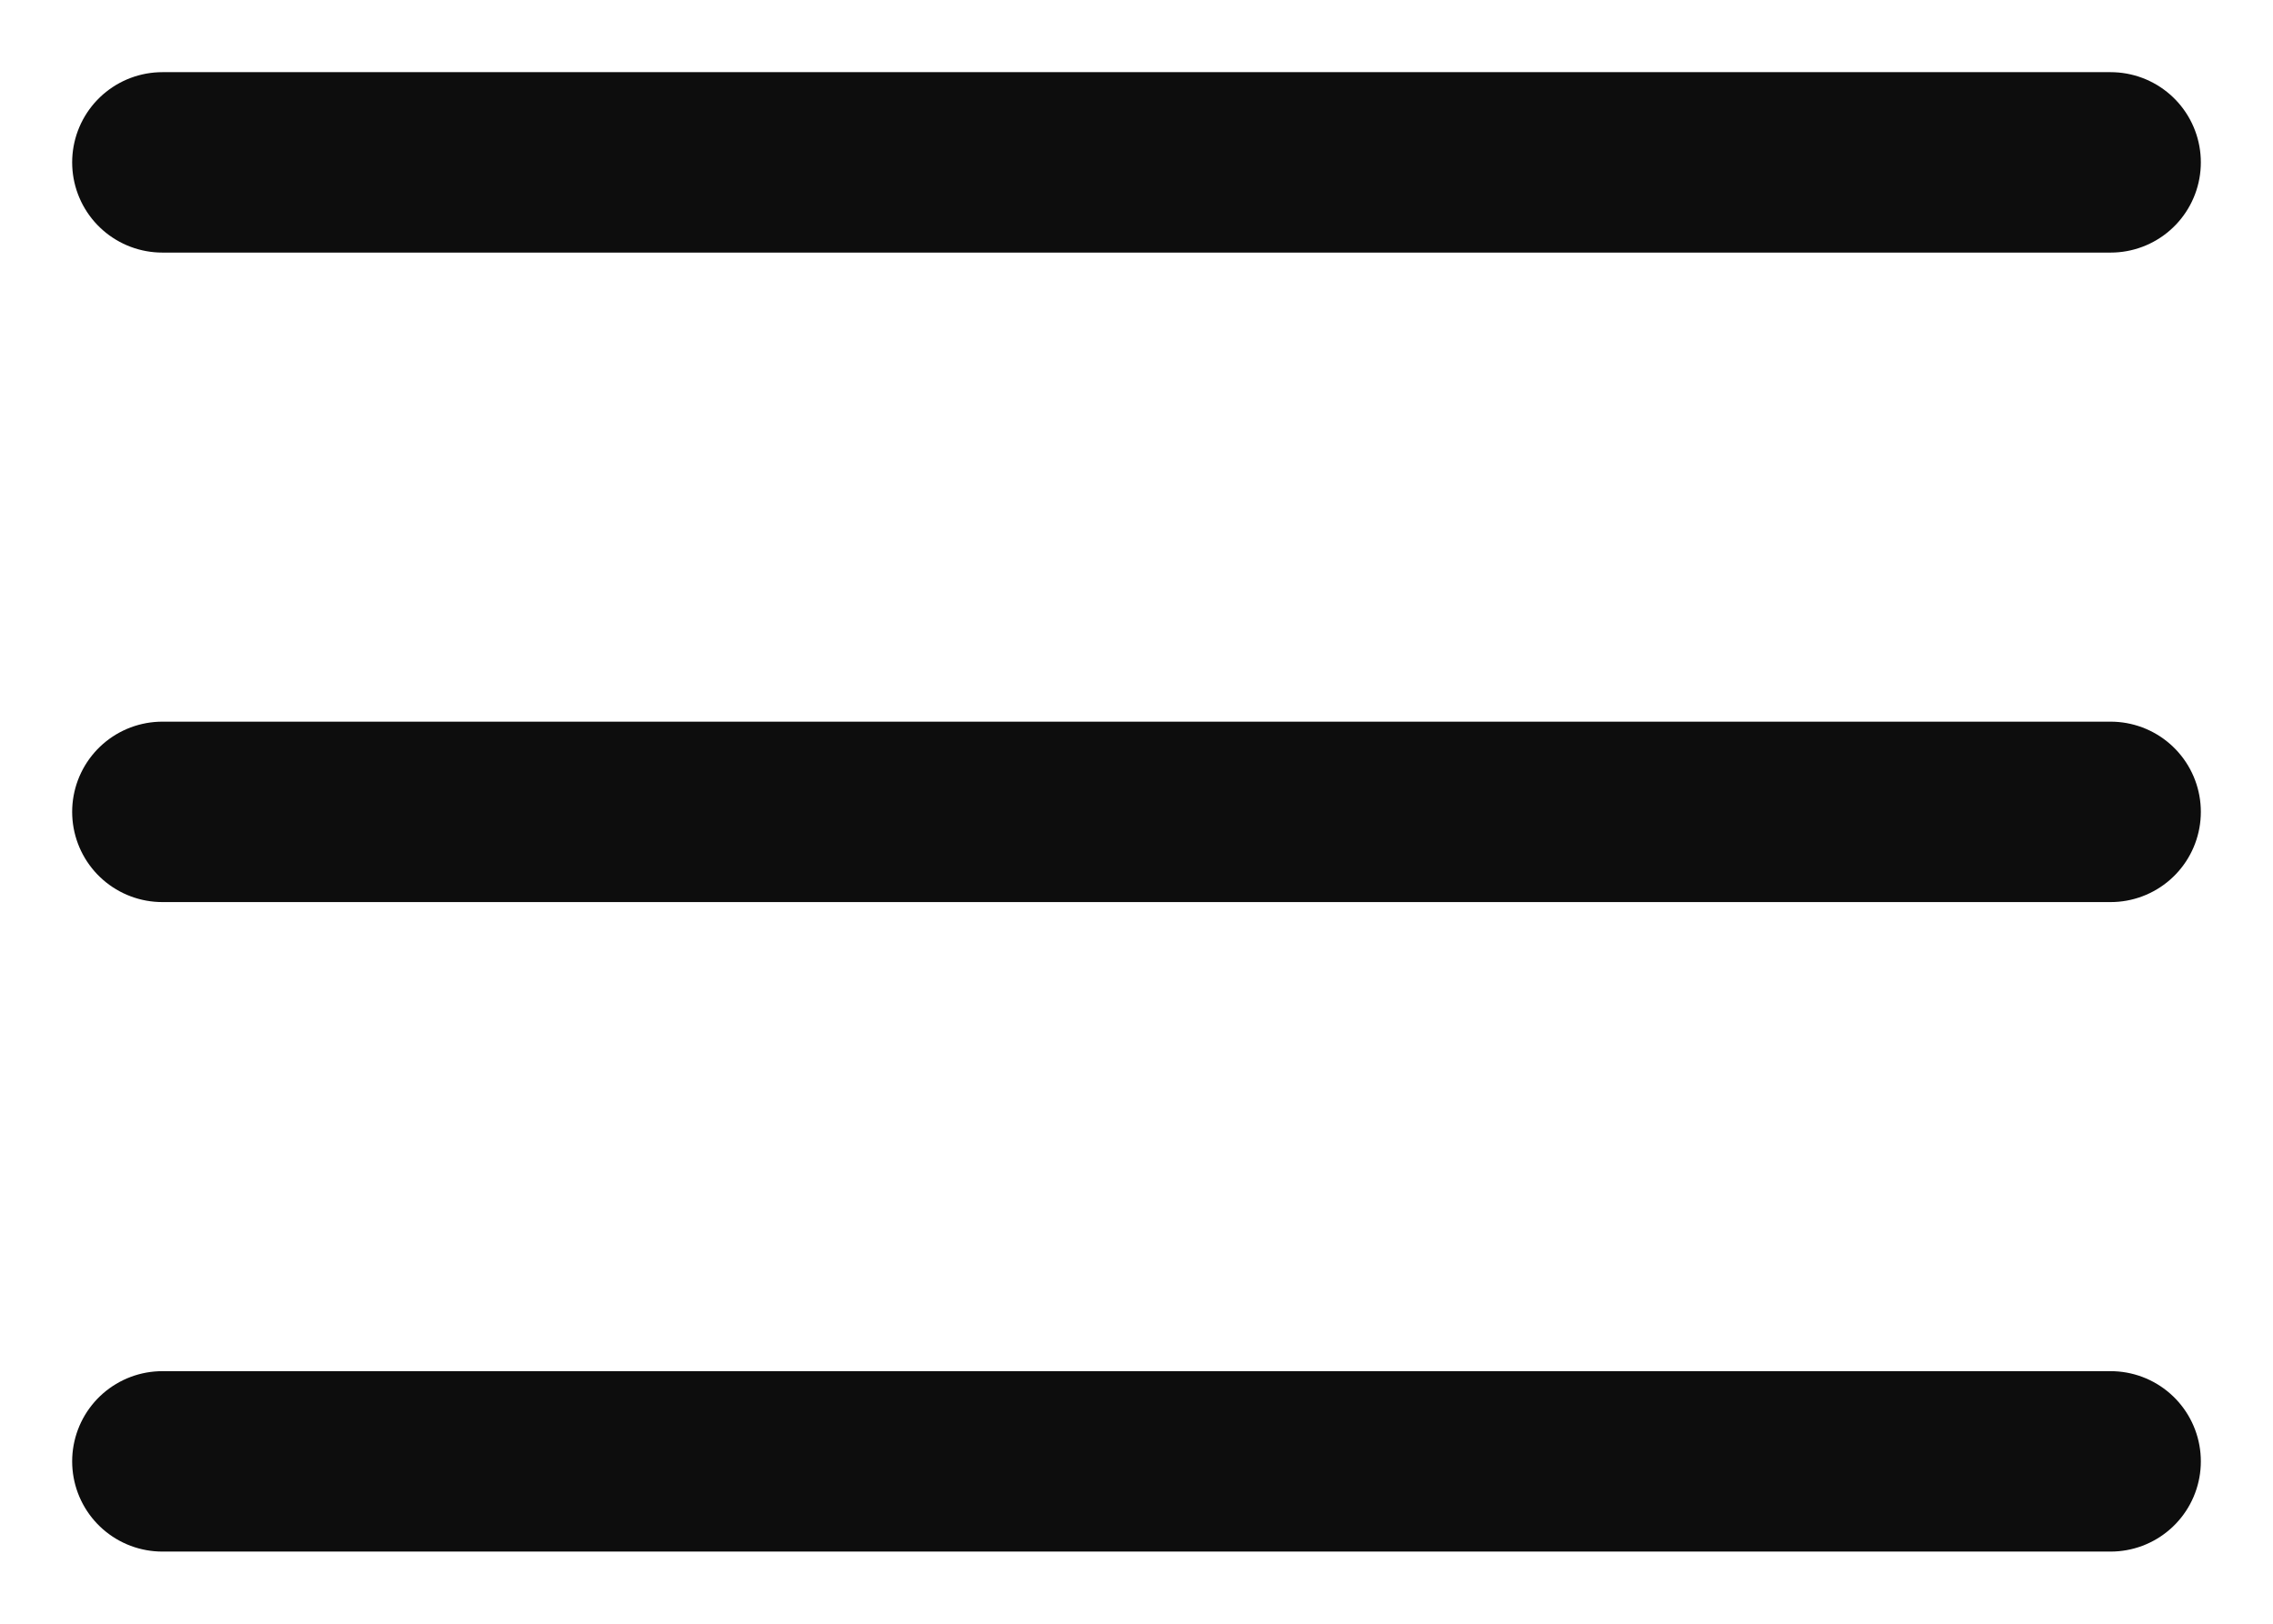 <svg width="28" height="20" viewBox="0 0 24 18" fill="none" xmlns="http://www.w3.org/2000/svg">
<path d="M1.2 1.8H22.8M1.2 9H22.8M1.2 16.2H22.8" stroke="#0D0D0D" stroke-width="2" stroke-linecap="round" stroke-linejoin="round"/>
</svg>
